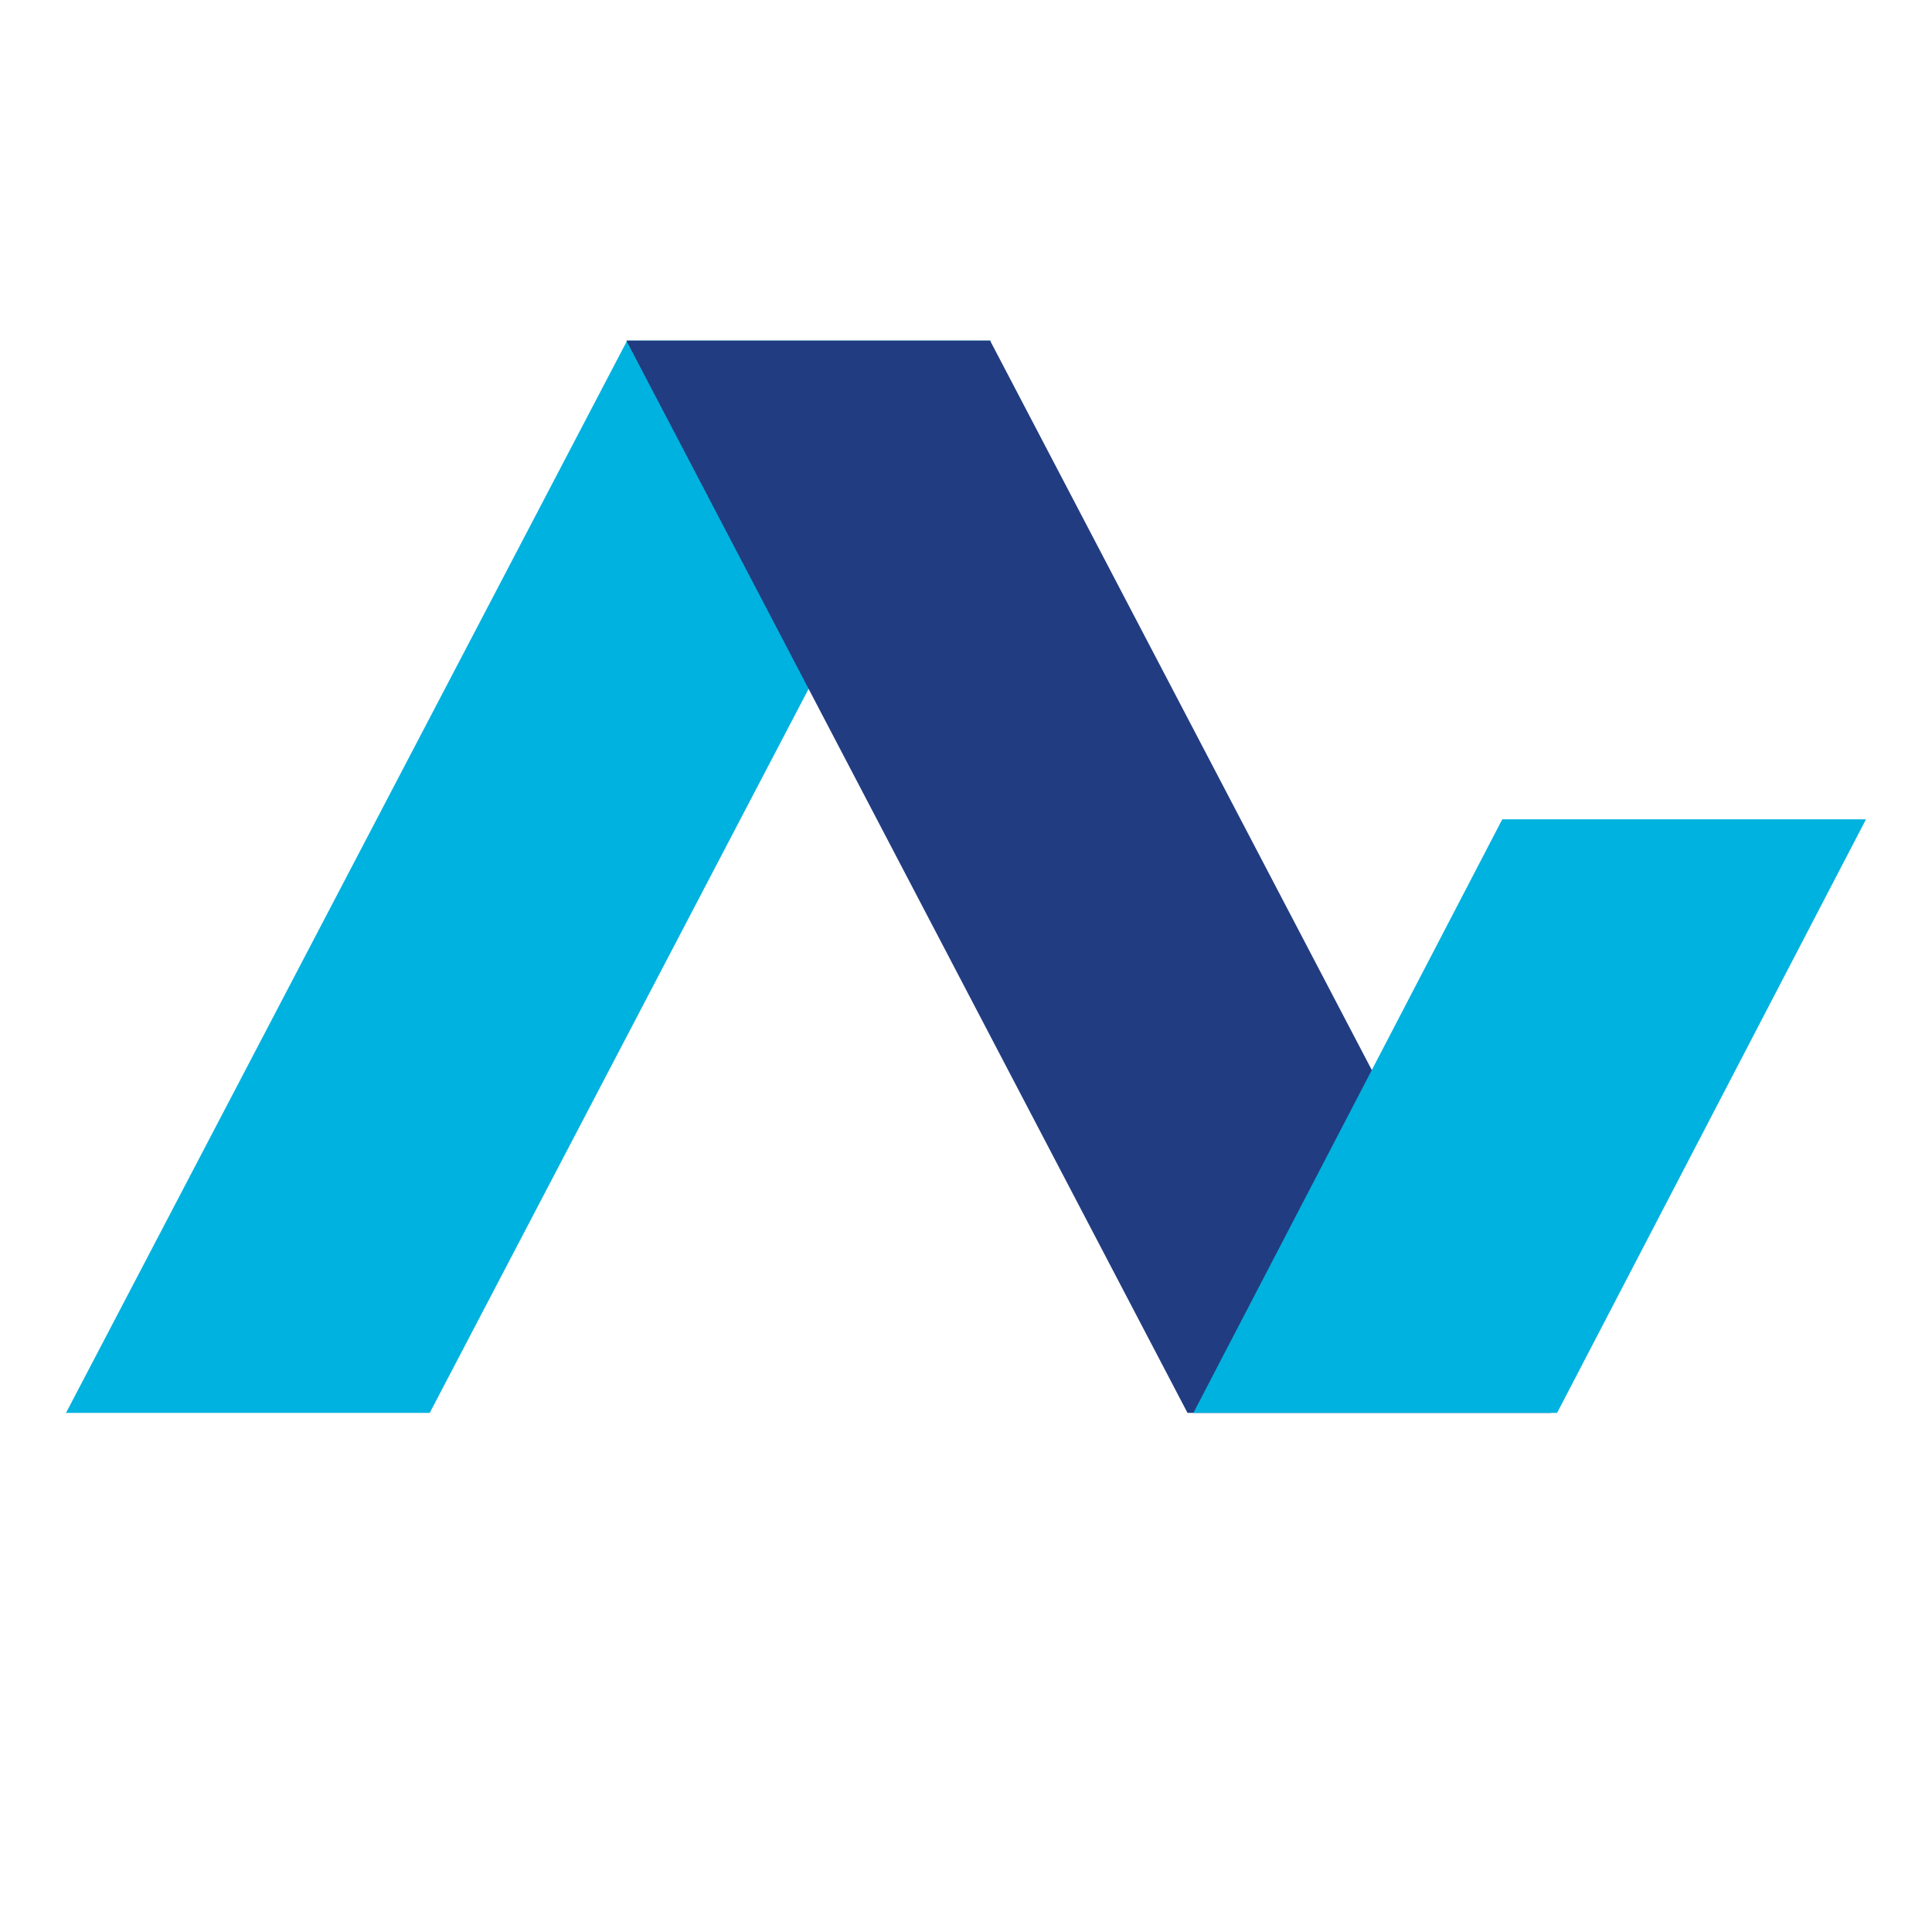 <?xml version="1.0" encoding="iso-8859-1"?>
<!-- Generator: Adobe Illustrator 16.0.0, SVG Export Plug-In . SVG Version: 6.00 Build 0)  -->
<!DOCTYPE svg PUBLIC "-//W3C//DTD SVG 1.1//EN" "http://www.w3.org/Graphics/SVG/1.1/DTD/svg11.dtd">
<svg version="1.1" id="Layer_1" xmlns="http://www.w3.org/2000/svg" xmlns:xlink="http://www.w3.org/1999/xlink" x="0px" y="0px"
	 width="200px" height="200px" viewBox="0 0 200 200" style="enable-background:new 0 0 200 200;" xml:space="preserve">
<polygon style="fill:#00B2DF;" points="44.485,146.262 6.834,146.262 64.92,35.261 102.57,35.261 "/>
<polygon style="fill:#223C81;" points="122.93,146.262 160.58,146.262 102.494,35.261 64.843,35.261 "/>
<polygon style="fill:#00B2DF;" points="161.189,146.262 123.54,146.262 155.516,84.814 193.167,84.814 "/>
</svg>
